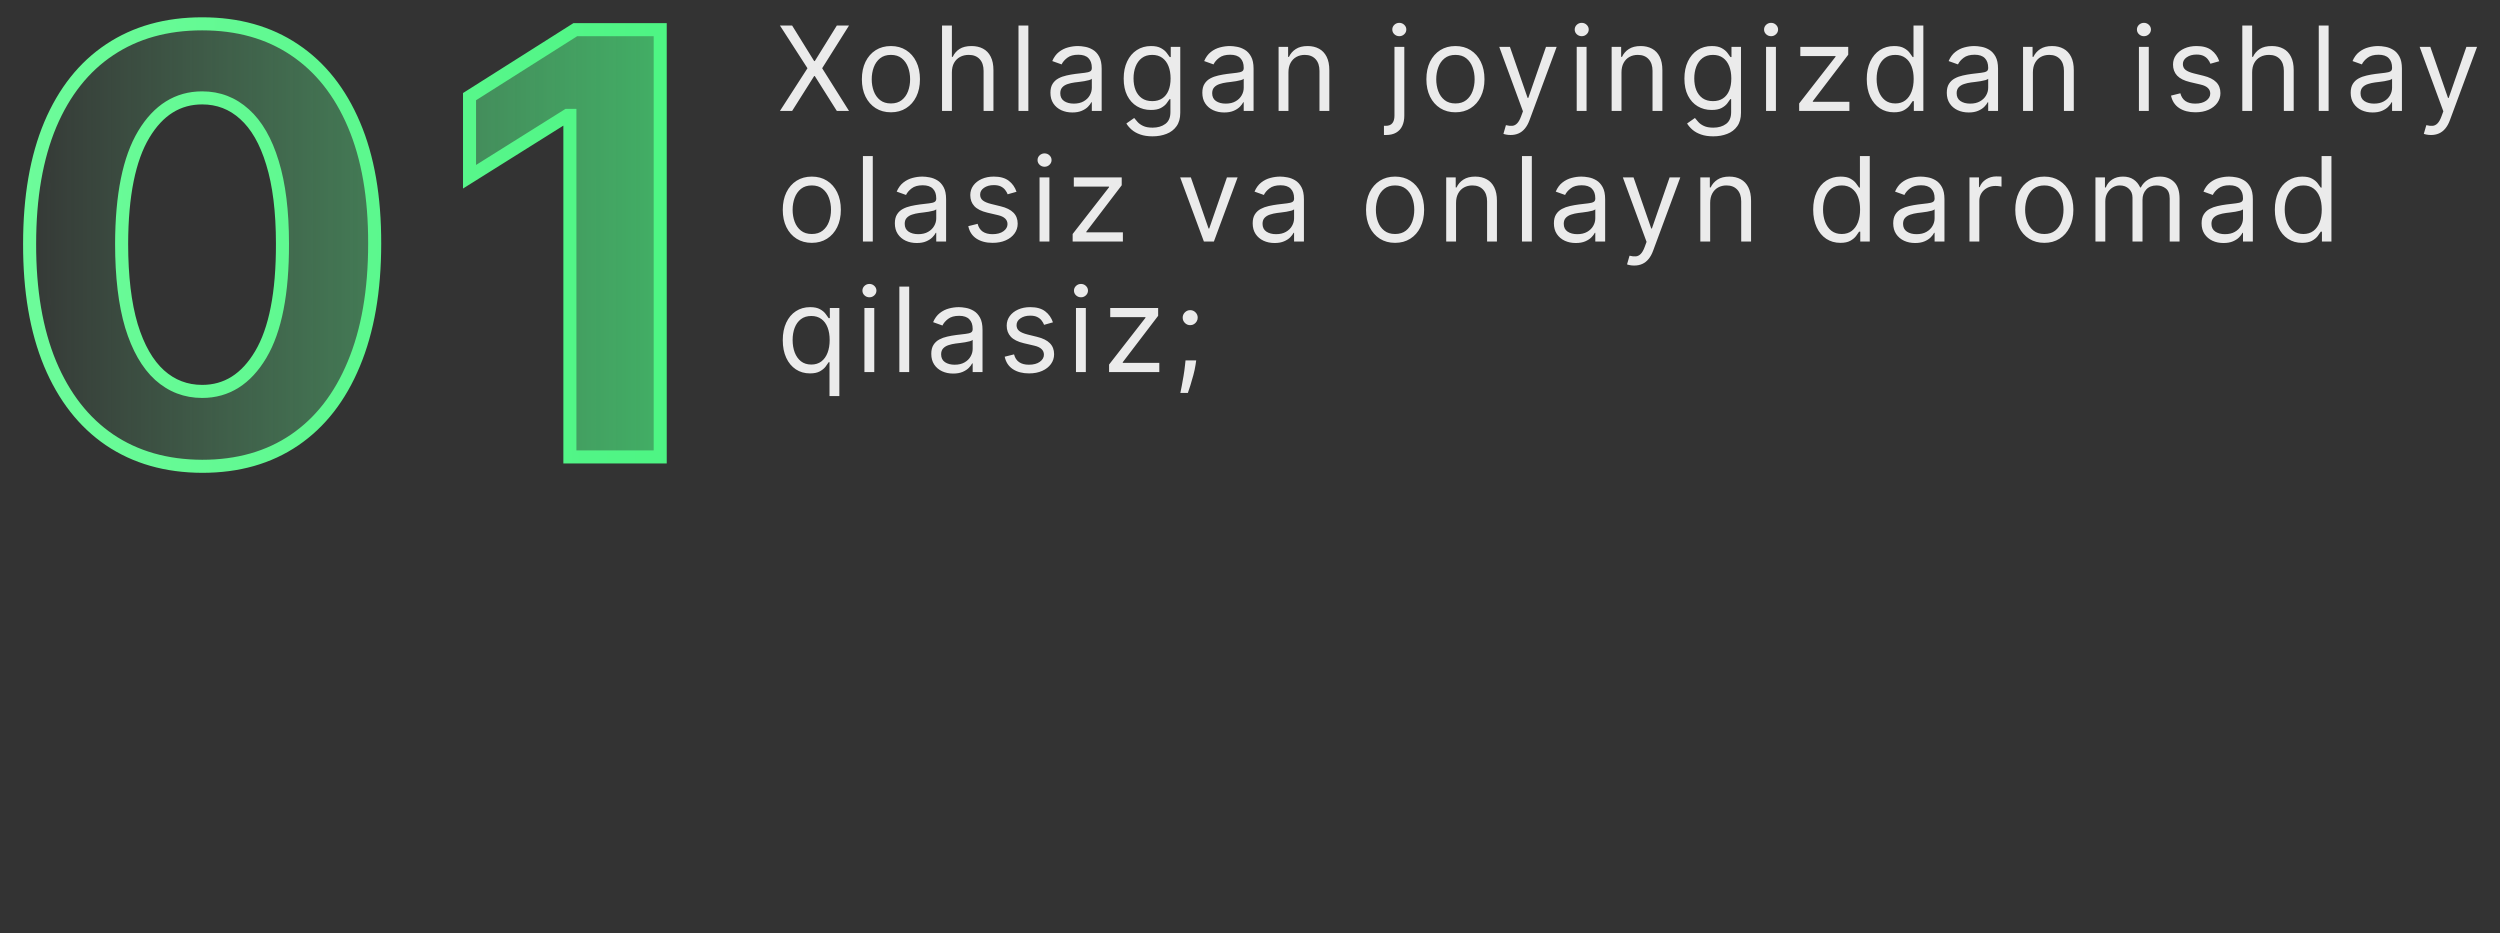 <?xml version="1.0" encoding="UTF-8"?> <svg xmlns="http://www.w3.org/2000/svg" width="383" height="143" viewBox="0 0 383 143" fill="none"><rect x="0" y="0" width="383" height="143" fill="#333333" stroke="none"/><mask id="path-1-outside-1_2682_48" maskUnits="userSpaceOnUse" x="3" y="2" width="100" height="71" fill="black"><rect fill="white" x="3" y="2" width="100" height="71"></rect><path d="M30.97 71.438C25.472 71.417 20.742 70.064 16.779 67.379C12.837 64.695 9.801 60.806 7.67 55.714C5.561 50.621 4.517 44.496 4.538 37.337C4.538 30.199 5.593 24.116 7.702 19.087C9.833 14.059 12.869 10.234 16.811 7.614C20.774 4.972 25.494 3.651 30.97 3.651C36.445 3.651 41.154 4.972 45.096 7.614C49.059 10.256 52.106 14.091 54.236 19.119C56.367 24.126 57.422 30.199 57.401 37.337C57.401 44.517 56.335 50.653 54.205 55.746C52.095 60.838 49.07 64.727 45.128 67.411C41.186 70.096 36.467 71.438 30.97 71.438ZM30.97 59.965C34.719 59.965 37.713 58.079 39.95 54.307C42.188 50.536 43.295 44.879 43.274 37.337C43.274 32.372 42.763 28.239 41.74 24.936C40.739 21.634 39.311 19.151 37.457 17.489C35.625 15.827 33.462 14.996 30.97 14.996C27.241 14.996 24.258 16.861 22.021 20.59C19.783 24.318 18.654 29.901 18.633 37.337C18.633 42.365 19.134 46.562 20.135 49.929C21.158 53.274 22.596 55.788 24.45 57.472C26.303 59.133 28.477 59.965 30.97 59.965ZM101.145 4.545V70H87.306V17.681H86.923L71.933 27.077V14.805L88.137 4.545H101.145Z"></path></mask><path d="M30.97 71.438C25.472 71.417 20.742 70.064 16.779 67.379C12.837 64.695 9.801 60.806 7.67 55.714C5.561 50.621 4.517 44.496 4.538 37.337C4.538 30.199 5.593 24.116 7.702 19.087C9.833 14.059 12.869 10.234 16.811 7.614C20.774 4.972 25.494 3.651 30.97 3.651C36.445 3.651 41.154 4.972 45.096 7.614C49.059 10.256 52.106 14.091 54.236 19.119C56.367 24.126 57.422 30.199 57.401 37.337C57.401 44.517 56.335 50.653 54.205 55.746C52.095 60.838 49.07 64.727 45.128 67.411C41.186 70.096 36.467 71.438 30.97 71.438ZM30.97 59.965C34.719 59.965 37.713 58.079 39.95 54.307C42.188 50.536 43.295 44.879 43.274 37.337C43.274 32.372 42.763 28.239 41.74 24.936C40.739 21.634 39.311 19.151 37.457 17.489C35.625 15.827 33.462 14.996 30.97 14.996C27.241 14.996 24.258 16.861 22.021 20.59C19.783 24.318 18.654 29.901 18.633 37.337C18.633 42.365 19.134 46.562 20.135 49.929C21.158 53.274 22.596 55.788 24.45 57.472C26.303 59.133 28.477 59.965 30.97 59.965ZM101.145 4.545V70H87.306V17.681H86.923L71.933 27.077V14.805L88.137 4.545H101.145Z" fill="url(#paint0_linear_2682_48)"></path><path d="M30.97 71.438L30.966 72.438H30.97V71.438ZM16.779 67.379L16.216 68.206L16.218 68.207L16.779 67.379ZM7.67 55.714L6.747 56.096L6.748 56.1L7.67 55.714ZM4.538 37.337L5.538 37.34V37.337H4.538ZM7.702 19.087L6.782 18.697L6.78 18.701L7.702 19.087ZM16.811 7.614L17.365 8.446L17.366 8.446L16.811 7.614ZM45.096 7.614L44.539 8.444L44.541 8.446L45.096 7.614ZM54.236 19.119L53.316 19.509L53.316 19.511L54.236 19.119ZM57.401 37.337L56.401 37.334V37.337H57.401ZM54.205 55.746L53.282 55.36L53.281 55.363L54.205 55.746ZM45.128 67.411L45.691 68.238L45.691 68.238L45.128 67.411ZM39.95 54.307L40.81 54.818L40.81 54.818L39.95 54.307ZM43.274 37.337L42.274 37.337L42.274 37.34L43.274 37.337ZM41.74 24.936L40.783 25.226L40.785 25.232L41.74 24.936ZM37.457 17.489L36.786 18.23L36.79 18.234L37.457 17.489ZM22.021 20.59L21.163 20.075L21.163 20.075L22.021 20.59ZM18.633 37.337L17.633 37.334V37.337H18.633ZM20.135 49.929L19.176 50.214L19.179 50.221L20.135 49.929ZM24.45 57.472L23.777 58.212L23.782 58.216L24.45 57.472ZM30.973 70.438C25.645 70.418 21.115 69.109 17.34 66.551L16.218 68.207C20.369 71.019 25.3 72.416 30.966 72.438L30.973 70.438ZM17.342 66.553C13.584 63.993 10.661 60.27 8.593 55.328L6.748 56.1C8.941 61.342 12.091 65.396 16.216 68.206L17.342 66.553ZM8.594 55.331C6.548 50.392 5.517 44.404 5.538 37.34L3.538 37.334C3.517 44.587 4.574 50.851 6.747 56.096L8.594 55.331ZM5.538 37.337C5.538 30.293 6.58 24.349 8.625 19.474L6.78 18.701C4.606 23.883 3.538 30.105 3.538 37.337H5.538ZM8.623 19.477C10.69 14.601 13.61 10.943 17.365 8.446L16.257 6.781C12.129 9.526 8.977 13.517 6.782 18.697L8.623 19.477ZM17.366 8.446C21.141 5.929 25.661 4.651 30.97 4.651V2.651C25.327 2.651 20.407 4.014 16.256 6.782L17.366 8.446ZM30.97 4.651C36.278 4.651 40.786 5.929 44.539 8.444L45.653 6.783C41.522 4.014 36.612 2.651 30.97 2.651V4.651ZM44.541 8.446C48.319 10.964 51.25 14.634 53.316 19.509L55.157 18.729C52.962 13.548 49.799 9.547 45.651 6.782L44.541 8.446ZM53.316 19.511C55.38 24.361 56.422 30.291 56.401 37.334L58.401 37.34C58.422 30.107 57.354 23.892 55.157 18.728L53.316 19.511ZM56.401 37.337C56.401 44.422 55.349 50.42 53.282 55.36L55.127 56.132C57.322 50.886 58.401 44.612 58.401 37.337H56.401ZM53.281 55.363C51.234 60.304 48.322 64.026 44.565 66.585L45.691 68.238C49.817 65.427 52.956 61.372 55.128 56.128L53.281 55.363ZM44.565 66.585C40.813 69.14 36.297 70.438 30.97 70.438V72.438C36.636 72.438 41.559 71.052 45.691 68.238L44.565 66.585ZM30.97 60.965C35.138 60.965 38.429 58.832 40.81 54.818L39.09 53.797C36.997 57.326 34.301 58.965 30.97 58.965V60.965ZM40.81 54.818C43.184 50.816 44.296 44.943 44.274 37.334L42.274 37.34C42.295 44.816 41.191 50.256 39.09 53.797L40.81 54.818ZM44.274 37.337C44.274 32.312 43.758 28.07 42.695 24.64L40.785 25.232C41.768 28.407 42.274 32.433 42.274 37.337H44.274ZM42.697 24.646C41.662 21.233 40.158 18.567 38.125 16.745L36.79 18.234C38.465 19.735 39.815 22.034 40.783 25.226L42.697 24.646ZM38.129 16.749C36.111 14.918 33.709 13.996 30.97 13.996V15.996C33.216 15.996 35.139 16.736 36.786 18.23L38.129 16.749ZM30.97 13.996C26.826 13.996 23.546 16.104 21.163 20.075L22.878 21.104C24.97 17.617 27.656 15.996 30.97 15.996V13.996ZM21.163 20.075C18.789 24.032 17.654 29.83 17.633 37.334L19.633 37.34C19.654 29.971 20.778 24.604 22.878 21.104L21.163 20.075ZM17.633 37.337C17.633 42.424 18.139 46.725 19.177 50.214L21.093 49.644C20.129 46.4 19.633 42.306 19.633 37.337H17.633ZM19.179 50.221C20.234 53.673 21.748 56.369 23.777 58.212L25.122 56.731C23.444 55.208 22.081 52.875 21.091 49.637L19.179 50.221ZM23.782 58.216C25.819 60.043 28.23 60.965 30.97 60.965V58.965C28.723 58.965 26.787 58.224 25.117 56.727L23.782 58.216ZM101.145 4.545H102.145V3.545H101.145V4.545ZM101.145 70V71H102.145V70H101.145ZM87.306 70H86.306V71H87.306V70ZM87.306 17.681H88.306V16.681H87.306V17.681ZM86.923 17.681V16.681H86.635L86.391 16.834L86.923 17.681ZM71.933 27.077H70.933V28.884L72.464 27.925L71.933 27.077ZM71.933 14.805L71.398 13.96L70.933 14.254V14.805H71.933ZM88.137 4.545V3.545H87.847L87.602 3.701L88.137 4.545ZM100.145 4.545V70H102.145V4.545H100.145ZM101.145 69H87.306V71H101.145V69ZM88.306 70V17.681H86.306V70H88.306ZM87.306 16.681H86.923V18.681H87.306V16.681ZM86.391 16.834L71.402 26.23L72.464 27.925L87.454 18.528L86.391 16.834ZM72.933 27.077V14.805H70.933V27.077H72.933ZM72.468 15.65L88.672 5.39L87.602 3.701L71.398 13.96L72.468 15.65ZM88.137 5.545H101.145V3.545H88.137V5.545Z" fill="url(#paint1_linear_2682_48)" mask="url(#path-1-outside-1_2682_48)"></path><path d="M121.352 3.909L124.727 9.355H124.83L128.205 3.909H130.071L125.955 10.454L130.071 17H128.205L124.83 11.656H124.727L121.352 17H119.486L123.705 10.454L119.486 3.909H121.352ZM136.488 17.204C135.602 17.204 134.824 16.994 134.155 16.572C133.491 16.15 132.971 15.56 132.596 14.801C132.225 14.043 132.04 13.156 132.04 12.142C132.04 11.119 132.225 10.227 132.596 9.464C132.971 8.701 133.491 8.109 134.155 7.687C134.824 7.265 135.602 7.054 136.488 7.054C137.375 7.054 138.15 7.265 138.815 7.687C139.484 8.109 140.004 8.701 140.375 9.464C140.75 10.227 140.937 11.119 140.937 12.142C140.937 13.156 140.75 14.043 140.375 14.801C140.004 15.56 139.484 16.15 138.815 16.572C138.15 16.994 137.375 17.204 136.488 17.204ZM136.488 15.849C137.162 15.849 137.716 15.677 138.15 15.332C138.585 14.986 138.907 14.533 139.116 13.97C139.324 13.408 139.429 12.798 139.429 12.142C139.429 11.486 139.324 10.874 139.116 10.307C138.907 9.741 138.585 9.283 138.15 8.933C137.716 8.584 137.162 8.409 136.488 8.409C135.815 8.409 135.261 8.584 134.826 8.933C134.392 9.283 134.07 9.741 133.861 10.307C133.652 10.874 133.548 11.486 133.548 12.142C133.548 12.798 133.652 13.408 133.861 13.97C134.07 14.533 134.392 14.986 134.826 15.332C135.261 15.677 135.815 15.849 136.488 15.849ZM145.829 11.094V17H144.32V3.909H145.829V8.716H145.956C146.186 8.209 146.532 7.806 146.992 7.508C147.456 7.205 148.074 7.054 148.846 7.054C149.515 7.054 150.101 7.188 150.603 7.457C151.106 7.721 151.496 8.128 151.773 8.678C152.054 9.223 152.195 9.918 152.195 10.761V17H150.686V10.864C150.686 10.084 150.484 9.481 150.079 9.055C149.679 8.624 149.123 8.409 148.411 8.409C147.917 8.409 147.473 8.513 147.081 8.722C146.694 8.931 146.387 9.236 146.161 9.636C145.939 10.037 145.829 10.523 145.829 11.094ZM157.543 3.909V17H156.035V3.909H157.543ZM164.275 17.23C163.653 17.23 163.089 17.113 162.582 16.879C162.074 16.64 161.672 16.297 161.373 15.849C161.075 15.398 160.926 14.852 160.926 14.213C160.926 13.651 161.037 13.195 161.258 12.845C161.48 12.492 161.776 12.214 162.147 12.014C162.518 11.814 162.927 11.665 163.374 11.567C163.826 11.464 164.28 11.383 164.736 11.324C165.332 11.247 165.816 11.19 166.187 11.151C166.562 11.109 166.834 11.038 167.005 10.94C167.18 10.842 167.267 10.672 167.267 10.429V10.378C167.267 9.747 167.094 9.257 166.749 8.908C166.408 8.558 165.89 8.384 165.196 8.384C164.476 8.384 163.911 8.541 163.502 8.857C163.093 9.172 162.805 9.509 162.639 9.866L161.207 9.355C161.463 8.759 161.804 8.294 162.23 7.962C162.66 7.625 163.129 7.391 163.636 7.259C164.148 7.122 164.65 7.054 165.145 7.054C165.46 7.054 165.822 7.092 166.231 7.169C166.645 7.241 167.043 7.393 167.427 7.623C167.814 7.853 168.136 8.2 168.392 8.665C168.648 9.129 168.775 9.751 168.775 10.531V17H167.267V15.671H167.19C167.088 15.883 166.917 16.111 166.679 16.354C166.44 16.597 166.123 16.804 165.726 16.974C165.33 17.145 164.846 17.23 164.275 17.23ZM164.506 15.875C165.102 15.875 165.605 15.758 166.014 15.523C166.427 15.289 166.739 14.986 166.947 14.616C167.16 14.245 167.267 13.855 167.267 13.446V12.065C167.203 12.142 167.062 12.212 166.845 12.276C166.632 12.336 166.385 12.389 166.104 12.436C165.827 12.479 165.556 12.517 165.292 12.551C165.032 12.581 164.821 12.607 164.659 12.628C164.267 12.679 163.9 12.762 163.56 12.877C163.223 12.988 162.95 13.156 162.741 13.382C162.537 13.604 162.435 13.906 162.435 14.29C162.435 14.814 162.628 15.21 163.016 15.479C163.408 15.743 163.905 15.875 164.506 15.875ZM176.572 20.886C175.843 20.886 175.217 20.793 174.693 20.605C174.168 20.422 173.732 20.179 173.382 19.876C173.037 19.578 172.762 19.259 172.558 18.918L173.759 18.074C173.896 18.253 174.068 18.457 174.277 18.688C174.486 18.922 174.771 19.124 175.134 19.295C175.5 19.47 175.98 19.557 176.572 19.557C177.364 19.557 178.019 19.365 178.534 18.982C179.05 18.598 179.308 17.997 179.308 17.179V15.185H179.18C179.069 15.364 178.911 15.585 178.707 15.849C178.507 16.109 178.217 16.342 177.838 16.546C177.463 16.746 176.955 16.847 176.316 16.847C175.524 16.847 174.812 16.659 174.181 16.284C173.555 15.909 173.058 15.364 172.692 14.648C172.33 13.932 172.149 13.062 172.149 12.04C172.149 11.034 172.325 10.158 172.679 9.413C173.033 8.663 173.525 8.083 174.156 7.674C174.786 7.261 175.515 7.054 176.342 7.054C176.981 7.054 177.488 7.161 177.863 7.374C178.242 7.582 178.532 7.821 178.732 8.089C178.937 8.354 179.095 8.571 179.205 8.741H179.359V7.182H180.816V17.281C180.816 18.125 180.624 18.811 180.241 19.34C179.862 19.872 179.35 20.262 178.707 20.509C178.068 20.761 177.356 20.886 176.572 20.886ZM176.521 15.492C177.126 15.492 177.637 15.353 178.055 15.076C178.472 14.799 178.79 14.401 179.007 13.881C179.225 13.361 179.333 12.739 179.333 12.014C179.333 11.307 179.227 10.682 179.014 10.141C178.801 9.6 178.485 9.176 178.068 8.869C177.65 8.562 177.134 8.409 176.521 8.409C175.882 8.409 175.349 8.571 174.923 8.895C174.501 9.219 174.183 9.653 173.97 10.199C173.762 10.744 173.657 11.349 173.657 12.014C173.657 12.696 173.764 13.299 173.977 13.823C174.194 14.343 174.514 14.752 174.936 15.05C175.362 15.345 175.89 15.492 176.521 15.492ZM187.547 17.23C186.925 17.23 186.36 17.113 185.853 16.879C185.346 16.64 184.943 16.297 184.645 15.849C184.346 15.398 184.197 14.852 184.197 14.213C184.197 13.651 184.308 13.195 184.53 12.845C184.751 12.492 185.047 12.214 185.418 12.014C185.789 11.814 186.198 11.665 186.645 11.567C187.097 11.464 187.551 11.383 188.007 11.324C188.604 11.247 189.087 11.19 189.458 11.151C189.833 11.109 190.106 11.038 190.276 10.94C190.451 10.842 190.538 10.672 190.538 10.429V10.378C190.538 9.747 190.366 9.257 190.02 8.908C189.68 8.558 189.162 8.384 188.467 8.384C187.747 8.384 187.182 8.541 186.773 8.857C186.364 9.172 186.077 9.509 185.91 9.866L184.479 9.355C184.734 8.759 185.075 8.294 185.501 7.962C185.932 7.625 186.4 7.391 186.908 7.259C187.419 7.122 187.922 7.054 188.416 7.054C188.731 7.054 189.094 7.092 189.503 7.169C189.916 7.241 190.315 7.393 190.698 7.623C191.086 7.853 191.408 8.2 191.663 8.665C191.919 9.129 192.047 9.751 192.047 10.531V17H190.538V15.671H190.462C190.359 15.883 190.189 16.111 189.95 16.354C189.712 16.597 189.394 16.804 188.998 16.974C188.601 17.145 188.118 17.23 187.547 17.23ZM187.777 15.875C188.373 15.875 188.876 15.758 189.285 15.523C189.699 15.289 190.01 14.986 190.219 14.616C190.432 14.245 190.538 13.855 190.538 13.446V12.065C190.474 12.142 190.334 12.212 190.116 12.276C189.903 12.336 189.656 12.389 189.375 12.436C189.098 12.479 188.827 12.517 188.563 12.551C188.303 12.581 188.092 12.607 187.93 12.628C187.538 12.679 187.172 12.762 186.831 12.877C186.494 12.988 186.221 13.156 186.013 13.382C185.808 13.604 185.706 13.906 185.706 14.29C185.706 14.814 185.9 15.21 186.288 15.479C186.68 15.743 187.176 15.875 187.777 15.875ZM197.389 11.094V17H195.88V7.182H197.338V8.716H197.465C197.695 8.217 198.045 7.817 198.514 7.514C198.982 7.207 199.588 7.054 200.329 7.054C200.994 7.054 201.575 7.19 202.074 7.463C202.573 7.732 202.96 8.141 203.237 8.69C203.514 9.236 203.653 9.926 203.653 10.761V17H202.144V10.864C202.144 10.092 201.944 9.491 201.543 9.061C201.143 8.626 200.593 8.409 199.894 8.409C199.413 8.409 198.982 8.513 198.603 8.722C198.228 8.931 197.932 9.236 197.715 9.636C197.497 10.037 197.389 10.523 197.389 11.094ZM213.632 7.182H215.14V17.716C215.14 18.321 215.036 18.845 214.827 19.288C214.623 19.732 214.312 20.075 213.894 20.317C213.481 20.56 212.959 20.682 212.328 20.682C212.277 20.682 212.226 20.682 212.175 20.682C212.123 20.682 212.072 20.682 212.021 20.682V19.276C212.072 19.276 212.119 19.276 212.162 19.276C212.204 19.276 212.251 19.276 212.302 19.276C212.763 19.276 213.099 19.139 213.312 18.866C213.525 18.598 213.632 18.215 213.632 17.716V7.182ZM214.373 5.545C214.079 5.545 213.826 5.445 213.613 5.245C213.404 5.045 213.3 4.804 213.3 4.523C213.3 4.241 213.404 4.001 213.613 3.8C213.826 3.6 214.079 3.5 214.373 3.5C214.667 3.5 214.919 3.6 215.128 3.8C215.341 4.001 215.447 4.241 215.447 4.523C215.447 4.804 215.341 5.045 215.128 5.245C214.919 5.445 214.667 5.545 214.373 5.545ZM222.972 17.204C222.086 17.204 221.308 16.994 220.639 16.572C219.974 16.15 219.454 15.56 219.079 14.801C218.709 14.043 218.523 13.156 218.523 12.142C218.523 11.119 218.709 10.227 219.079 9.464C219.454 8.701 219.974 8.109 220.639 7.687C221.308 7.265 222.086 7.054 222.972 7.054C223.858 7.054 224.634 7.265 225.299 7.687C225.968 8.109 226.488 8.701 226.858 9.464C227.233 10.227 227.421 11.119 227.421 12.142C227.421 13.156 227.233 14.043 226.858 14.801C226.488 15.56 225.968 16.15 225.299 16.572C224.634 16.994 223.858 17.204 222.972 17.204ZM222.972 15.849C223.645 15.849 224.199 15.677 224.634 15.332C225.069 14.986 225.39 14.533 225.599 13.97C225.808 13.408 225.912 12.798 225.912 12.142C225.912 11.486 225.808 10.874 225.599 10.307C225.39 9.741 225.069 9.283 224.634 8.933C224.199 8.584 223.645 8.409 222.972 8.409C222.299 8.409 221.745 8.584 221.31 8.933C220.875 9.283 220.554 9.741 220.345 10.307C220.136 10.874 220.032 11.486 220.032 12.142C220.032 12.798 220.136 13.408 220.345 13.97C220.554 14.533 220.875 14.986 221.31 15.332C221.745 15.677 222.299 15.849 222.972 15.849ZM231.424 20.682C231.168 20.682 230.94 20.66 230.74 20.618C230.539 20.579 230.401 20.541 230.324 20.503L230.708 19.173C231.074 19.267 231.398 19.301 231.679 19.276C231.961 19.25 232.21 19.124 232.427 18.898C232.649 18.677 232.851 18.317 233.034 17.818L233.316 17.051L229.685 7.182H231.321L234.032 15.006H234.134L236.844 7.182H238.48L234.313 18.432C234.125 18.939 233.893 19.359 233.616 19.691C233.339 20.028 233.017 20.277 232.651 20.439C232.289 20.601 231.88 20.682 231.424 20.682ZM241.552 17V7.182H243.06V17H241.552ZM242.319 5.545C242.025 5.545 241.771 5.445 241.558 5.245C241.349 5.045 241.245 4.804 241.245 4.523C241.245 4.241 241.349 4.001 241.558 3.8C241.771 3.6 242.025 3.5 242.319 3.5C242.613 3.5 242.864 3.6 243.073 3.8C243.286 4.001 243.393 4.241 243.393 4.523C243.393 4.804 243.286 5.045 243.073 5.245C242.864 5.445 242.613 5.545 242.319 5.545ZM248.412 11.094V17H246.903V7.182H248.36V8.716H248.488C248.718 8.217 249.068 7.817 249.537 7.514C250.005 7.207 250.61 7.054 251.352 7.054C252.017 7.054 252.598 7.19 253.097 7.463C253.596 7.732 253.983 8.141 254.26 8.69C254.537 9.236 254.676 9.926 254.676 10.761V17H253.167V10.864C253.167 10.092 252.967 9.491 252.566 9.061C252.166 8.626 251.616 8.409 250.917 8.409C250.436 8.409 250.005 8.513 249.626 8.722C249.251 8.931 248.955 9.236 248.738 9.636C248.52 10.037 248.412 10.523 248.412 11.094ZM262.475 20.886C261.747 20.886 261.12 20.793 260.596 20.605C260.072 20.422 259.635 20.179 259.286 19.876C258.941 19.578 258.666 19.259 258.461 18.918L259.663 18.074C259.799 18.253 259.972 18.457 260.181 18.688C260.39 18.922 260.675 19.124 261.037 19.295C261.404 19.47 261.883 19.557 262.475 19.557C263.268 19.557 263.922 19.365 264.438 18.982C264.953 18.598 265.211 17.997 265.211 17.179V15.185H265.083C264.973 15.364 264.815 15.585 264.61 15.849C264.41 16.109 264.12 16.342 263.741 16.546C263.366 16.746 262.859 16.847 262.22 16.847C261.427 16.847 260.716 16.659 260.085 16.284C259.458 15.909 258.962 15.364 258.595 14.648C258.233 13.932 258.052 13.062 258.052 12.04C258.052 11.034 258.229 10.158 258.583 9.413C258.936 8.663 259.429 8.083 260.059 7.674C260.69 7.261 261.419 7.054 262.245 7.054C262.885 7.054 263.392 7.161 263.767 7.374C264.146 7.582 264.436 7.821 264.636 8.089C264.841 8.354 264.998 8.571 265.109 8.741H265.262V7.182H266.72V17.281C266.72 18.125 266.528 18.811 266.144 19.34C265.765 19.872 265.254 20.262 264.61 20.509C263.971 20.761 263.26 20.886 262.475 20.886ZM262.424 15.492C263.029 15.492 263.541 15.353 263.958 15.076C264.376 14.799 264.694 14.401 264.911 13.881C265.128 13.361 265.237 12.739 265.237 12.014C265.237 11.307 265.13 10.682 264.917 10.141C264.704 9.6 264.389 9.176 263.971 8.869C263.554 8.562 263.038 8.409 262.424 8.409C261.785 8.409 261.252 8.571 260.826 8.895C260.404 9.219 260.087 9.653 259.874 10.199C259.665 10.744 259.561 11.349 259.561 12.014C259.561 12.696 259.667 13.299 259.88 13.823C260.098 14.343 260.417 14.752 260.839 15.05C261.265 15.345 261.794 15.492 262.424 15.492ZM270.561 17V7.182H272.07V17H270.561ZM271.328 5.545C271.034 5.545 270.781 5.445 270.568 5.245C270.359 5.045 270.254 4.804 270.254 4.523C270.254 4.241 270.359 4.001 270.568 3.8C270.781 3.6 271.034 3.5 271.328 3.5C271.622 3.5 271.874 3.6 272.082 3.8C272.296 4.001 272.402 4.241 272.402 4.523C272.402 4.804 272.296 5.045 272.082 5.245C271.874 5.445 271.622 5.545 271.328 5.545ZM275.631 17V15.849L281.205 8.69V8.588H275.81V7.182H283.148V8.384L277.728 15.492V15.594H283.327V17H275.631ZM290.157 17.204C289.339 17.204 288.617 16.998 287.99 16.584C287.364 16.167 286.874 15.579 286.52 14.82C286.166 14.057 285.989 13.156 285.989 12.117C285.989 11.085 286.166 10.19 286.52 9.432C286.874 8.673 287.366 8.087 287.997 7.674C288.627 7.261 289.356 7.054 290.183 7.054C290.822 7.054 291.327 7.161 291.698 7.374C292.073 7.582 292.358 7.821 292.554 8.089C292.754 8.354 292.91 8.571 293.021 8.741H293.149V3.909H294.657V17H293.2V15.492H293.021C292.91 15.671 292.752 15.896 292.548 16.169C292.343 16.438 292.051 16.678 291.672 16.891C291.293 17.1 290.788 17.204 290.157 17.204ZM290.362 15.849C290.967 15.849 291.478 15.692 291.896 15.376C292.313 15.057 292.631 14.616 292.848 14.053C293.065 13.486 293.174 12.832 293.174 12.091C293.174 11.358 293.068 10.717 292.854 10.167C292.641 9.613 292.326 9.183 291.908 8.876C291.491 8.565 290.975 8.409 290.362 8.409C289.722 8.409 289.19 8.573 288.764 8.901C288.342 9.225 288.024 9.666 287.811 10.224C287.602 10.778 287.498 11.401 287.498 12.091C287.498 12.79 287.604 13.425 287.818 13.996C288.035 14.562 288.354 15.014 288.776 15.351C289.203 15.683 289.731 15.849 290.362 15.849ZM301.599 17.23C300.976 17.23 300.412 17.113 299.905 16.879C299.398 16.64 298.995 16.297 298.697 15.849C298.398 15.398 298.249 14.852 298.249 14.213C298.249 13.651 298.36 13.195 298.582 12.845C298.803 12.492 299.099 12.214 299.47 12.014C299.841 11.814 300.25 11.665 300.697 11.567C301.149 11.464 301.603 11.383 302.059 11.324C302.655 11.247 303.139 11.19 303.51 11.151C303.885 11.109 304.158 11.038 304.328 10.94C304.503 10.842 304.59 10.672 304.59 10.429V10.378C304.59 9.747 304.417 9.257 304.072 8.908C303.731 8.558 303.214 8.384 302.519 8.384C301.799 8.384 301.234 8.541 300.825 8.857C300.416 9.172 300.128 9.509 299.962 9.866L298.53 9.355C298.786 8.759 299.127 8.294 299.553 7.962C299.984 7.625 300.452 7.391 300.959 7.259C301.471 7.122 301.974 7.054 302.468 7.054C302.783 7.054 303.145 7.092 303.555 7.169C303.968 7.241 304.366 7.393 304.75 7.623C305.138 7.853 305.459 8.2 305.715 8.665C305.971 9.129 306.099 9.751 306.099 10.531V17H304.59V15.671H304.513C304.411 15.883 304.241 16.111 304.002 16.354C303.763 16.597 303.446 16.804 303.05 16.974C302.653 17.145 302.17 17.23 301.599 17.23ZM301.829 15.875C302.425 15.875 302.928 15.758 303.337 15.523C303.751 15.289 304.062 14.986 304.27 14.616C304.484 14.245 304.59 13.855 304.59 13.446V12.065C304.526 12.142 304.385 12.212 304.168 12.276C303.955 12.336 303.708 12.389 303.427 12.436C303.15 12.479 302.879 12.517 302.615 12.551C302.355 12.581 302.144 12.607 301.982 12.628C301.59 12.679 301.224 12.762 300.883 12.877C300.546 12.988 300.273 13.156 300.064 13.382C299.86 13.604 299.758 13.906 299.758 14.29C299.758 14.814 299.952 15.21 300.339 15.479C300.731 15.743 301.228 15.875 301.829 15.875ZM311.44 11.094V17H309.932V7.182H311.389V8.716H311.517C311.747 8.217 312.097 7.817 312.565 7.514C313.034 7.207 313.639 7.054 314.381 7.054C315.046 7.054 315.627 7.19 316.126 7.463C316.624 7.732 317.012 8.141 317.289 8.69C317.566 9.236 317.705 9.926 317.705 10.761V17H316.196V10.864C316.196 10.092 315.996 9.491 315.595 9.061C315.195 8.626 314.645 8.409 313.946 8.409C313.465 8.409 313.034 8.513 312.655 8.722C312.28 8.931 311.984 9.236 311.766 9.636C311.549 10.037 311.44 10.523 311.44 11.094ZM327.684 17V7.182H329.192V17H327.684ZM328.451 5.545C328.157 5.545 327.903 5.445 327.69 5.245C327.481 5.045 327.377 4.804 327.377 4.523C327.377 4.241 327.481 4.001 327.69 3.8C327.903 3.6 328.157 3.5 328.451 3.5C328.745 3.5 328.996 3.6 329.205 3.8C329.418 4.001 329.525 4.241 329.525 4.523C329.525 4.804 329.418 5.045 329.205 5.245C328.996 5.445 328.745 5.545 328.451 5.545ZM339.99 9.381L338.635 9.764C338.549 9.538 338.424 9.319 338.258 9.106C338.096 8.888 337.874 8.71 337.593 8.569C337.311 8.428 336.951 8.358 336.512 8.358C335.912 8.358 335.411 8.496 335.01 8.773C334.614 9.046 334.416 9.393 334.416 9.815C334.416 10.19 334.552 10.486 334.825 10.704C335.098 10.921 335.524 11.102 336.103 11.247L337.561 11.605C338.439 11.818 339.093 12.144 339.523 12.583C339.954 13.018 340.169 13.578 340.169 14.264C340.169 14.827 340.007 15.329 339.683 15.773C339.363 16.216 338.916 16.565 338.341 16.821C337.765 17.077 337.096 17.204 336.334 17.204C335.332 17.204 334.503 16.987 333.847 16.553C333.191 16.118 332.775 15.483 332.601 14.648L334.032 14.29C334.169 14.818 334.427 15.214 334.806 15.479C335.189 15.743 335.69 15.875 336.308 15.875C337.011 15.875 337.569 15.726 337.983 15.428C338.4 15.125 338.609 14.763 338.609 14.341C338.609 14 338.49 13.714 338.251 13.484C338.012 13.25 337.646 13.075 337.152 12.96L335.515 12.577C334.616 12.364 333.956 12.033 333.534 11.586C333.116 11.134 332.907 10.57 332.907 9.892C332.907 9.338 333.063 8.848 333.374 8.422C333.689 7.996 334.118 7.661 334.659 7.418C335.204 7.175 335.822 7.054 336.512 7.054C337.484 7.054 338.247 7.267 338.801 7.693C339.359 8.119 339.755 8.682 339.99 9.381ZM345.028 11.094V17H343.52V3.909H345.028V8.716H345.156C345.386 8.209 345.731 7.806 346.191 7.508C346.656 7.205 347.274 7.054 348.045 7.054C348.714 7.054 349.3 7.188 349.803 7.457C350.306 7.721 350.696 8.128 350.973 8.678C351.254 9.223 351.395 9.918 351.395 10.761V17H349.886V10.864C349.886 10.084 349.684 9.481 349.279 9.055C348.878 8.624 348.322 8.409 347.61 8.409C347.116 8.409 346.673 8.513 346.281 8.722C345.893 8.931 345.586 9.236 345.36 9.636C345.139 10.037 345.028 10.523 345.028 11.094ZM356.743 3.909V17H355.234V3.909H356.743ZM363.475 17.23C362.853 17.23 362.288 17.113 361.781 16.879C361.274 16.64 360.871 16.297 360.573 15.849C360.275 15.398 360.126 14.852 360.126 14.213C360.126 13.651 360.236 13.195 360.458 12.845C360.68 12.492 360.976 12.214 361.346 12.014C361.717 11.814 362.126 11.665 362.574 11.567C363.025 11.464 363.479 11.383 363.935 11.324C364.532 11.247 365.015 11.19 365.386 11.151C365.761 11.109 366.034 11.038 366.204 10.94C366.379 10.842 366.466 10.672 366.466 10.429V10.378C366.466 9.747 366.294 9.257 365.949 8.908C365.608 8.558 365.09 8.384 364.395 8.384C363.675 8.384 363.111 8.541 362.702 8.857C362.292 9.172 362.005 9.509 361.839 9.866L360.407 9.355C360.662 8.759 361.003 8.294 361.43 7.962C361.86 7.625 362.329 7.391 362.836 7.259C363.347 7.122 363.85 7.054 364.344 7.054C364.66 7.054 365.022 7.092 365.431 7.169C365.844 7.241 366.243 7.393 366.626 7.623C367.014 7.853 367.336 8.2 367.591 8.665C367.847 9.129 367.975 9.751 367.975 10.531V17H366.466V15.671H366.39C366.287 15.883 366.117 16.111 365.878 16.354C365.64 16.597 365.322 16.804 364.926 16.974C364.53 17.145 364.046 17.23 363.475 17.23ZM363.705 15.875C364.302 15.875 364.805 15.758 365.214 15.523C365.627 15.289 365.938 14.986 366.147 14.616C366.36 14.245 366.466 13.855 366.466 13.446V12.065C366.403 12.142 366.262 12.212 366.045 12.276C365.831 12.336 365.584 12.389 365.303 12.436C365.026 12.479 364.756 12.517 364.491 12.551C364.231 12.581 364.02 12.607 363.858 12.628C363.466 12.679 363.1 12.762 362.759 12.877C362.422 12.988 362.15 13.156 361.941 13.382C361.736 13.604 361.634 13.906 361.634 14.29C361.634 14.814 361.828 15.21 362.216 15.479C362.608 15.743 363.104 15.875 363.705 15.875ZM372.428 20.682C372.173 20.682 371.945 20.66 371.744 20.618C371.544 20.579 371.406 20.541 371.329 20.503L371.712 19.173C372.079 19.267 372.403 19.301 372.684 19.276C372.965 19.25 373.215 19.124 373.432 18.898C373.654 18.677 373.856 18.317 374.039 17.818L374.32 17.051L370.69 7.182H372.326L375.036 15.006H375.139L377.849 7.182H379.485L375.318 18.432C375.13 18.939 374.898 19.359 374.621 19.691C374.344 20.028 374.022 20.277 373.656 20.439C373.293 20.601 372.884 20.682 372.428 20.682ZM124.369 37.205C123.483 37.205 122.705 36.994 122.036 36.572C121.371 36.15 120.852 35.56 120.477 34.801C120.106 34.043 119.92 33.156 119.92 32.142C119.92 31.119 120.106 30.227 120.477 29.464C120.852 28.701 121.371 28.109 122.036 27.687C122.705 27.265 123.483 27.054 124.369 27.054C125.256 27.054 126.031 27.265 126.696 27.687C127.365 28.109 127.885 28.701 128.256 29.464C128.631 30.227 128.818 31.119 128.818 32.142C128.818 33.156 128.631 34.043 128.256 34.801C127.885 35.56 127.365 36.15 126.696 36.572C126.031 36.994 125.256 37.205 124.369 37.205ZM124.369 35.849C125.043 35.849 125.597 35.677 126.031 35.332C126.466 34.986 126.788 34.533 126.996 33.97C127.205 33.408 127.31 32.798 127.31 32.142C127.31 31.486 127.205 30.874 126.996 30.308C126.788 29.741 126.466 29.283 126.031 28.933C125.597 28.584 125.043 28.409 124.369 28.409C123.696 28.409 123.142 28.584 122.707 28.933C122.273 29.283 121.951 29.741 121.742 30.308C121.533 30.874 121.429 31.486 121.429 32.142C121.429 32.798 121.533 33.408 121.742 33.97C121.951 34.533 122.273 34.986 122.707 35.332C123.142 35.677 123.696 35.849 124.369 35.849ZM133.709 23.909V37H132.201V23.909H133.709ZM140.442 37.23C139.819 37.23 139.255 37.113 138.748 36.879C138.241 36.64 137.838 36.297 137.54 35.849C137.241 35.398 137.092 34.852 137.092 34.213C137.092 33.651 137.203 33.195 137.425 32.845C137.646 32.492 137.942 32.215 138.313 32.014C138.684 31.814 139.093 31.665 139.54 31.567C139.992 31.465 140.446 31.384 140.902 31.324C141.498 31.247 141.982 31.19 142.353 31.151C142.728 31.109 143.001 31.038 143.171 30.94C143.346 30.842 143.433 30.672 143.433 30.429V30.378C143.433 29.747 143.26 29.257 142.915 28.908C142.574 28.558 142.057 28.384 141.362 28.384C140.642 28.384 140.077 28.541 139.668 28.857C139.259 29.172 138.971 29.509 138.805 29.866L137.373 29.355C137.629 28.759 137.97 28.294 138.396 27.962C138.827 27.625 139.295 27.391 139.802 27.259C140.314 27.122 140.817 27.054 141.311 27.054C141.626 27.054 141.988 27.092 142.398 27.169C142.811 27.241 143.209 27.393 143.593 27.623C143.981 27.853 144.302 28.2 144.558 28.665C144.814 29.129 144.942 29.751 144.942 30.531V37H143.433V35.67H143.356C143.254 35.883 143.084 36.111 142.845 36.354C142.606 36.597 142.289 36.804 141.893 36.974C141.496 37.145 141.013 37.23 140.442 37.23ZM140.672 35.875C141.268 35.875 141.771 35.758 142.18 35.523C142.594 35.289 142.905 34.986 143.113 34.616C143.327 34.245 143.433 33.855 143.433 33.446V32.065C143.369 32.142 143.229 32.212 143.011 32.276C142.798 32.336 142.551 32.389 142.27 32.436C141.993 32.479 141.722 32.517 141.458 32.551C141.198 32.581 140.987 32.606 140.825 32.628C140.433 32.679 140.067 32.762 139.726 32.877C139.389 32.988 139.116 33.156 138.908 33.382C138.703 33.604 138.601 33.906 138.601 34.29C138.601 34.814 138.795 35.21 139.182 35.479C139.574 35.743 140.071 35.875 140.672 35.875ZM155.73 29.381L154.374 29.764C154.289 29.538 154.163 29.319 153.997 29.106C153.835 28.889 153.614 28.709 153.333 28.569C153.051 28.428 152.691 28.358 152.252 28.358C151.651 28.358 151.151 28.496 150.75 28.773C150.354 29.046 150.156 29.393 150.156 29.815C150.156 30.19 150.292 30.486 150.565 30.704C150.837 30.921 151.264 31.102 151.843 31.247L153.301 31.605C154.178 31.818 154.833 32.144 155.263 32.583C155.693 33.018 155.909 33.578 155.909 34.264C155.909 34.827 155.747 35.33 155.423 35.773C155.103 36.216 154.656 36.565 154.08 36.821C153.505 37.077 152.836 37.205 152.073 37.205C151.072 37.205 150.243 36.987 149.587 36.553C148.931 36.118 148.515 35.483 148.34 34.648L149.772 34.29C149.909 34.818 150.166 35.215 150.546 35.479C150.929 35.743 151.43 35.875 152.048 35.875C152.751 35.875 153.309 35.726 153.722 35.428C154.14 35.125 154.349 34.763 154.349 34.341C154.349 34 154.23 33.715 153.991 33.484C153.752 33.25 153.386 33.075 152.891 32.96L151.255 32.577C150.356 32.364 149.695 32.033 149.274 31.586C148.856 31.134 148.647 30.57 148.647 29.892C148.647 29.338 148.803 28.848 149.114 28.422C149.429 27.996 149.857 27.661 150.399 27.418C150.944 27.175 151.562 27.054 152.252 27.054C153.224 27.054 153.987 27.267 154.541 27.693C155.099 28.119 155.495 28.682 155.73 29.381ZM159.259 37V27.182H160.768V37H159.259ZM160.026 25.546C159.732 25.546 159.479 25.445 159.266 25.245C159.057 25.045 158.952 24.804 158.952 24.523C158.952 24.241 159.057 24.001 159.266 23.8C159.479 23.6 159.732 23.5 160.026 23.5C160.32 23.5 160.572 23.6 160.781 23.8C160.994 24.001 161.1 24.241 161.1 24.523C161.1 24.804 160.994 25.045 160.781 25.245C160.572 25.445 160.32 25.546 160.026 25.546ZM164.33 37V35.849L169.903 28.69V28.588H164.508V27.182H171.847V28.384L166.426 35.492V35.594H172.026V37H164.33ZM189.6 27.182L185.969 37H184.435L180.804 27.182H182.441L185.151 35.006H185.253L187.964 27.182H189.6ZM195.261 37.23C194.639 37.23 194.075 37.113 193.568 36.879C193.06 36.64 192.658 36.297 192.359 35.849C192.061 35.398 191.912 34.852 191.912 34.213C191.912 33.651 192.023 33.195 192.244 32.845C192.466 32.492 192.762 32.215 193.133 32.014C193.504 31.814 193.913 31.665 194.36 31.567C194.812 31.465 195.266 31.384 195.722 31.324C196.318 31.247 196.802 31.19 197.173 31.151C197.548 31.109 197.82 31.038 197.991 30.94C198.166 30.842 198.253 30.672 198.253 30.429V30.378C198.253 29.747 198.08 29.257 197.735 28.908C197.394 28.558 196.877 28.384 196.182 28.384C195.462 28.384 194.897 28.541 194.488 28.857C194.079 29.172 193.791 29.509 193.625 29.866L192.193 29.355C192.449 28.759 192.79 28.294 193.216 27.962C193.646 27.625 194.115 27.391 194.622 27.259C195.134 27.122 195.636 27.054 196.131 27.054C196.446 27.054 196.808 27.092 197.217 27.169C197.631 27.241 198.029 27.393 198.413 27.623C198.801 27.853 199.122 28.2 199.378 28.665C199.634 29.129 199.761 29.751 199.761 30.531V37H198.253V35.67H198.176C198.074 35.883 197.903 36.111 197.665 36.354C197.426 36.597 197.109 36.804 196.712 36.974C196.316 37.145 195.832 37.23 195.261 37.23ZM195.492 35.875C196.088 35.875 196.591 35.758 197 35.523C197.413 35.289 197.725 34.986 197.933 34.616C198.146 34.245 198.253 33.855 198.253 33.446V32.065C198.189 32.142 198.048 32.212 197.831 32.276C197.618 32.336 197.371 32.389 197.09 32.436C196.813 32.479 196.542 32.517 196.278 32.551C196.018 32.581 195.807 32.606 195.645 32.628C195.253 32.679 194.886 32.762 194.546 32.877C194.209 32.988 193.936 33.156 193.727 33.382C193.523 33.604 193.421 33.906 193.421 34.29C193.421 34.814 193.614 35.21 194.002 35.479C194.394 35.743 194.891 35.875 195.492 35.875ZM213.726 37.205C212.84 37.205 212.062 36.994 211.393 36.572C210.728 36.15 210.208 35.56 209.833 34.801C209.462 34.043 209.277 33.156 209.277 32.142C209.277 31.119 209.462 30.227 209.833 29.464C210.208 28.701 210.728 28.109 211.393 27.687C212.062 27.265 212.84 27.054 213.726 27.054C214.612 27.054 215.388 27.265 216.053 27.687C216.722 28.109 217.242 28.701 217.612 29.464C217.987 30.227 218.175 31.119 218.175 32.142C218.175 33.156 217.987 34.043 217.612 34.801C217.242 35.56 216.722 36.15 216.053 36.572C215.388 36.994 214.612 37.205 213.726 37.205ZM213.726 35.849C214.399 35.849 214.953 35.677 215.388 35.332C215.823 34.986 216.144 34.533 216.353 33.97C216.562 33.408 216.666 32.798 216.666 32.142C216.666 31.486 216.562 30.874 216.353 30.308C216.144 29.741 215.823 29.283 215.388 28.933C214.953 28.584 214.399 28.409 213.726 28.409C213.053 28.409 212.499 28.584 212.064 28.933C211.629 29.283 211.308 29.741 211.099 30.308C210.89 30.874 210.786 31.486 210.786 32.142C210.786 32.798 210.89 33.408 211.099 33.97C211.308 34.533 211.629 34.986 212.064 35.332C212.499 35.677 213.053 35.849 213.726 35.849ZM223.066 31.094V37H221.558V27.182H223.015V28.716H223.143C223.373 28.217 223.722 27.817 224.191 27.514C224.66 27.207 225.265 27.054 226.006 27.054C226.671 27.054 227.253 27.19 227.751 27.463C228.25 27.732 228.638 28.141 228.915 28.69C229.192 29.236 229.33 29.926 229.33 30.761V37H227.822V30.864C227.822 30.092 227.621 29.491 227.221 29.061C226.82 28.626 226.271 28.409 225.572 28.409C225.09 28.409 224.66 28.514 224.281 28.722C223.906 28.931 223.609 29.236 223.392 29.636C223.175 30.037 223.066 30.523 223.066 31.094ZM234.675 23.909V37H233.167V23.909H234.675ZM241.408 37.23C240.785 37.23 240.221 37.113 239.714 36.879C239.207 36.64 238.804 36.297 238.506 35.849C238.207 35.398 238.058 34.852 238.058 34.213C238.058 33.651 238.169 33.195 238.39 32.845C238.612 32.492 238.908 32.215 239.279 32.014C239.65 31.814 240.059 31.665 240.506 31.567C240.958 31.465 241.412 31.384 241.868 31.324C242.464 31.247 242.948 31.19 243.319 31.151C243.694 31.109 243.966 31.038 244.137 30.94C244.312 30.842 244.399 30.672 244.399 30.429V30.378C244.399 29.747 244.226 29.257 243.881 28.908C243.54 28.558 243.023 28.384 242.328 28.384C241.608 28.384 241.043 28.541 240.634 28.857C240.225 29.172 239.937 29.509 239.771 29.866L238.339 29.355C238.595 28.759 238.936 28.294 239.362 27.962C239.792 27.625 240.261 27.391 240.768 27.259C241.28 27.122 241.783 27.054 242.277 27.054C242.592 27.054 242.954 27.092 243.364 27.169C243.777 27.241 244.175 27.393 244.559 27.623C244.947 27.853 245.268 28.2 245.524 28.665C245.78 29.129 245.908 29.751 245.908 30.531V37H244.399V35.67H244.322C244.22 35.883 244.05 36.111 243.811 36.354C243.572 36.597 243.255 36.804 242.859 36.974C242.462 37.145 241.979 37.23 241.408 37.23ZM241.638 35.875C242.234 35.875 242.737 35.758 243.146 35.523C243.56 35.289 243.871 34.986 244.079 34.616C244.292 34.245 244.399 33.855 244.399 33.446V32.065C244.335 32.142 244.194 32.212 243.977 32.276C243.764 32.336 243.517 32.389 243.236 32.436C242.959 32.479 242.688 32.517 242.424 32.551C242.164 32.581 241.953 32.606 241.791 32.628C241.399 32.679 241.033 32.762 240.692 32.877C240.355 32.988 240.082 33.156 239.873 33.382C239.669 33.604 239.567 33.906 239.567 34.29C239.567 34.814 239.761 35.21 240.148 35.479C240.54 35.743 241.037 35.875 241.638 35.875ZM250.361 40.682C250.105 40.682 249.877 40.66 249.677 40.618C249.477 40.58 249.338 40.541 249.262 40.503L249.645 39.173C250.012 39.267 250.335 39.301 250.617 39.276C250.898 39.25 251.147 39.124 251.364 38.898C251.586 38.677 251.788 38.317 251.972 37.818L252.253 37.051L248.622 27.182H250.259L252.969 35.006H253.071L255.781 27.182H257.418L253.25 38.432C253.063 38.939 252.83 39.359 252.553 39.691C252.276 40.028 251.955 40.277 251.588 40.439C251.226 40.601 250.817 40.682 250.361 40.682ZM261.997 31.094V37H260.489V27.182H261.946V28.716H262.074C262.304 28.217 262.654 27.817 263.122 27.514C263.591 27.207 264.196 27.054 264.938 27.054C265.603 27.054 266.184 27.19 266.683 27.463C267.181 27.732 267.569 28.141 267.846 28.69C268.123 29.236 268.262 29.926 268.262 30.761V37H266.753V30.864C266.753 30.092 266.553 29.491 266.152 29.061C265.752 28.626 265.202 28.409 264.503 28.409C264.022 28.409 263.591 28.514 263.212 28.722C262.837 28.931 262.541 29.236 262.323 29.636C262.106 30.037 261.997 30.523 261.997 31.094ZM281.948 37.205C281.13 37.205 280.408 36.998 279.781 36.584C279.155 36.167 278.665 35.579 278.311 34.82C277.957 34.057 277.78 33.156 277.78 32.117C277.78 31.085 277.957 30.19 278.311 29.432C278.665 28.673 279.157 28.087 279.788 27.674C280.418 27.261 281.147 27.054 281.974 27.054C282.613 27.054 283.118 27.16 283.489 27.374C283.864 27.582 284.149 27.821 284.345 28.09C284.545 28.354 284.701 28.571 284.812 28.741H284.94V23.909H286.448V37H284.991V35.492H284.812C284.701 35.67 284.543 35.896 284.339 36.169C284.134 36.438 283.842 36.678 283.463 36.891C283.084 37.1 282.579 37.205 281.948 37.205ZM282.153 35.849C282.758 35.849 283.269 35.692 283.687 35.376C284.104 35.057 284.422 34.616 284.639 34.053C284.856 33.486 284.965 32.832 284.965 32.091C284.965 31.358 284.859 30.717 284.646 30.167C284.432 29.613 284.117 29.183 283.699 28.876C283.282 28.565 282.766 28.409 282.153 28.409C281.513 28.409 280.981 28.573 280.555 28.901C280.133 29.225 279.815 29.666 279.602 30.224C279.393 30.778 279.289 31.401 279.289 32.091C279.289 32.79 279.396 33.425 279.609 33.996C279.826 34.562 280.146 35.014 280.567 35.351C280.994 35.683 281.522 35.849 282.153 35.849ZM293.39 37.23C292.767 37.23 292.203 37.113 291.696 36.879C291.189 36.64 290.786 36.297 290.488 35.849C290.189 35.398 290.04 34.852 290.04 34.213C290.04 33.651 290.151 33.195 290.373 32.845C290.594 32.492 290.89 32.215 291.261 32.014C291.632 31.814 292.041 31.665 292.488 31.567C292.94 31.465 293.394 31.384 293.85 31.324C294.446 31.247 294.93 31.19 295.301 31.151C295.676 31.109 295.949 31.038 296.119 30.94C296.294 30.842 296.381 30.672 296.381 30.429V30.378C296.381 29.747 296.208 29.257 295.863 28.908C295.522 28.558 295.005 28.384 294.31 28.384C293.59 28.384 293.025 28.541 292.616 28.857C292.207 29.172 291.919 29.509 291.753 29.866L290.321 29.355C290.577 28.759 290.918 28.294 291.344 27.962C291.775 27.625 292.243 27.391 292.75 27.259C293.262 27.122 293.765 27.054 294.259 27.054C294.574 27.054 294.936 27.092 295.346 27.169C295.759 27.241 296.157 27.393 296.541 27.623C296.929 27.853 297.25 28.2 297.506 28.665C297.762 29.129 297.89 29.751 297.89 30.531V37H296.381V35.67H296.304C296.202 35.883 296.032 36.111 295.793 36.354C295.554 36.597 295.237 36.804 294.841 36.974C294.444 37.145 293.961 37.23 293.39 37.23ZM293.62 35.875C294.216 35.875 294.719 35.758 295.128 35.523C295.542 35.289 295.853 34.986 296.061 34.616C296.275 34.245 296.381 33.855 296.381 33.446V32.065C296.317 32.142 296.177 32.212 295.959 32.276C295.746 32.336 295.499 32.389 295.218 32.436C294.941 32.479 294.67 32.517 294.406 32.551C294.146 32.581 293.935 32.606 293.773 32.628C293.381 32.679 293.015 32.762 292.674 32.877C292.337 32.988 292.064 33.156 291.855 33.382C291.651 33.604 291.549 33.906 291.549 34.29C291.549 34.814 291.743 35.21 292.13 35.479C292.522 35.743 293.019 35.875 293.62 35.875ZM301.723 37V27.182H303.18V28.665H303.283C303.462 28.179 303.785 27.785 304.254 27.482C304.723 27.18 305.251 27.028 305.839 27.028C305.95 27.028 306.089 27.03 306.255 27.035C306.421 27.039 306.547 27.046 306.632 27.054V28.588C306.581 28.575 306.464 28.556 306.28 28.53C306.102 28.501 305.912 28.486 305.712 28.486C305.234 28.486 304.808 28.586 304.433 28.786C304.062 28.982 303.768 29.255 303.551 29.604C303.338 29.95 303.231 30.344 303.231 30.787V37H301.723ZM313.19 37.205C312.304 37.205 311.526 36.994 310.857 36.572C310.192 36.15 309.672 35.56 309.297 34.801C308.927 34.043 308.741 33.156 308.741 32.142C308.741 31.119 308.927 30.227 309.297 29.464C309.672 28.701 310.192 28.109 310.857 27.687C311.526 27.265 312.304 27.054 313.19 27.054C314.076 27.054 314.852 27.265 315.517 27.687C316.186 28.109 316.706 28.701 317.076 29.464C317.451 30.227 317.639 31.119 317.639 32.142C317.639 33.156 317.451 34.043 317.076 34.801C316.706 35.56 316.186 36.15 315.517 36.572C314.852 36.994 314.076 37.205 313.19 37.205ZM313.19 35.849C313.863 35.849 314.417 35.677 314.852 35.332C315.287 34.986 315.608 34.533 315.817 33.97C316.026 33.408 316.13 32.798 316.13 32.142C316.13 31.486 316.026 30.874 315.817 30.308C315.608 29.741 315.287 29.283 314.852 28.933C314.417 28.584 313.863 28.409 313.19 28.409C312.517 28.409 311.963 28.584 311.528 28.933C311.093 29.283 310.772 29.741 310.563 30.308C310.354 30.874 310.25 31.486 310.25 32.142C310.25 32.798 310.354 33.408 310.563 33.97C310.772 34.533 311.093 34.986 311.528 35.332C311.963 35.677 312.517 35.849 313.19 35.849ZM321.022 37V27.182H322.479V28.716H322.607C322.811 28.192 323.142 27.785 323.598 27.495C324.054 27.201 324.601 27.054 325.24 27.054C325.888 27.054 326.427 27.201 326.858 27.495C327.292 27.785 327.631 28.192 327.874 28.716H327.976C328.228 28.209 328.605 27.806 329.108 27.508C329.61 27.205 330.213 27.054 330.917 27.054C331.794 27.054 332.512 27.329 333.071 27.879C333.629 28.424 333.908 29.274 333.908 30.429V37H332.399V30.429C332.399 29.704 332.201 29.187 331.805 28.876C331.409 28.565 330.942 28.409 330.405 28.409C329.715 28.409 329.18 28.618 328.801 29.035C328.421 29.449 328.232 29.973 328.232 30.608V37H326.698V30.276C326.698 29.717 326.517 29.268 326.154 28.927C325.792 28.582 325.326 28.409 324.755 28.409C324.363 28.409 323.996 28.514 323.655 28.722C323.319 28.931 323.046 29.221 322.837 29.592C322.632 29.958 322.53 30.382 322.53 30.864V37H321.022ZM340.635 37.23C340.013 37.23 339.449 37.113 338.941 36.879C338.434 36.64 338.032 36.297 337.733 35.849C337.435 35.398 337.286 34.852 337.286 34.213C337.286 33.651 337.397 33.195 337.618 32.845C337.84 32.492 338.136 32.215 338.507 32.014C338.878 31.814 339.287 31.665 339.734 31.567C340.186 31.465 340.64 31.384 341.096 31.324C341.692 31.247 342.176 31.19 342.547 31.151C342.922 31.109 343.194 31.038 343.365 30.94C343.539 30.842 343.627 30.672 343.627 30.429V30.378C343.627 29.747 343.454 29.257 343.109 28.908C342.768 28.558 342.25 28.384 341.556 28.384C340.836 28.384 340.271 28.541 339.862 28.857C339.453 29.172 339.165 29.509 338.999 29.866L337.567 29.355C337.823 28.759 338.164 28.294 338.59 27.962C339.02 27.625 339.489 27.391 339.996 27.259C340.508 27.122 341.01 27.054 341.505 27.054C341.82 27.054 342.182 27.092 342.591 27.169C343.005 27.241 343.403 27.393 343.787 27.623C344.174 27.853 344.496 28.2 344.752 28.665C345.008 29.129 345.135 29.751 345.135 30.531V37H343.627V35.67H343.55C343.448 35.883 343.277 36.111 343.039 36.354C342.8 36.597 342.483 36.804 342.086 36.974C341.69 37.145 341.206 37.23 340.635 37.23ZM340.865 35.875C341.462 35.875 341.965 35.758 342.374 35.523C342.787 35.289 343.098 34.986 343.307 34.616C343.52 34.245 343.627 33.855 343.627 33.446V32.065C343.563 32.142 343.422 32.212 343.205 32.276C342.992 32.336 342.745 32.389 342.463 32.436C342.186 32.479 341.916 32.517 341.652 32.551C341.392 32.581 341.181 32.606 341.019 32.628C340.627 32.679 340.26 32.762 339.919 32.877C339.583 32.988 339.31 33.156 339.101 33.382C338.897 33.604 338.794 33.906 338.794 34.29C338.794 34.814 338.988 35.21 339.376 35.479C339.768 35.743 340.265 35.875 340.865 35.875ZM352.676 37.205C351.858 37.205 351.136 36.998 350.509 36.584C349.883 36.167 349.393 35.579 349.039 34.82C348.685 34.057 348.508 33.156 348.508 32.117C348.508 31.085 348.685 30.19 349.039 29.432C349.393 28.673 349.885 28.087 350.516 27.674C351.146 27.261 351.875 27.054 352.702 27.054C353.341 27.054 353.846 27.16 354.217 27.374C354.592 27.582 354.877 27.821 355.073 28.09C355.273 28.354 355.429 28.571 355.54 28.741H355.668V23.909H357.176V37H355.719V35.492H355.54C355.429 35.67 355.271 35.896 355.067 36.169C354.862 36.438 354.57 36.678 354.191 36.891C353.812 37.1 353.307 37.205 352.676 37.205ZM352.881 35.849C353.486 35.849 353.997 35.692 354.415 35.376C354.832 35.057 355.15 34.616 355.367 34.053C355.584 33.486 355.693 32.832 355.693 32.091C355.693 31.358 355.587 30.717 355.374 30.167C355.16 29.613 354.845 29.183 354.428 28.876C354.01 28.565 353.494 28.409 352.881 28.409C352.241 28.409 351.709 28.573 351.283 28.901C350.861 29.225 350.543 29.666 350.33 30.224C350.121 30.778 350.017 31.401 350.017 32.091C350.017 32.79 350.124 33.425 350.337 33.996C350.554 34.562 350.874 35.014 351.295 35.351C351.722 35.683 352.25 35.849 352.881 35.849ZM127.08 60.682V55.492H126.952C126.841 55.67 126.683 55.896 126.479 56.169C126.274 56.438 125.982 56.678 125.603 56.891C125.224 57.1 124.719 57.205 124.088 57.205C123.27 57.205 122.548 56.998 121.921 56.584C121.295 56.167 120.805 55.579 120.451 54.82C120.097 54.057 119.92 53.156 119.92 52.117C119.92 51.085 120.097 50.19 120.451 49.432C120.805 48.673 121.297 48.087 121.928 47.674C122.558 47.261 123.287 47.054 124.114 47.054C124.753 47.054 125.258 47.16 125.629 47.374C126.004 47.582 126.289 47.821 126.485 48.09C126.685 48.354 126.841 48.571 126.952 48.742H127.131V47.182H128.588V60.682H127.08ZM124.293 55.849C124.898 55.849 125.409 55.692 125.827 55.376C126.244 55.057 126.562 54.616 126.779 54.053C126.996 53.486 127.105 52.832 127.105 52.091C127.105 51.358 126.999 50.717 126.786 50.167C126.572 49.613 126.257 49.182 125.839 48.876C125.422 48.565 124.906 48.409 124.293 48.409C123.653 48.409 123.121 48.573 122.695 48.901C122.273 49.225 121.955 49.666 121.742 50.224C121.533 50.778 121.429 51.401 121.429 52.091C121.429 52.79 121.536 53.425 121.749 53.996C121.966 54.562 122.286 55.014 122.707 55.351C123.134 55.683 123.662 55.849 124.293 55.849ZM132.429 57V47.182H133.938V57H132.429ZM133.196 45.545C132.902 45.545 132.649 45.445 132.436 45.245C132.227 45.045 132.123 44.804 132.123 44.523C132.123 44.242 132.227 44.001 132.436 43.8C132.649 43.6 132.902 43.5 133.196 43.5C133.491 43.5 133.742 43.6 133.951 43.8C134.164 44.001 134.27 44.242 134.27 44.523C134.27 44.804 134.164 45.045 133.951 45.245C133.742 45.445 133.491 45.545 133.196 45.545ZM139.289 43.909V57H137.781V43.909H139.289ZM146.022 57.23C145.399 57.23 144.835 57.113 144.328 56.879C143.821 56.64 143.418 56.297 143.12 55.849C142.821 55.398 142.672 54.852 142.672 54.213C142.672 53.651 142.783 53.195 143.005 52.845C143.226 52.492 143.522 52.215 143.893 52.014C144.264 51.814 144.673 51.665 145.12 51.567C145.572 51.465 146.026 51.383 146.482 51.324C147.078 51.247 147.562 51.19 147.933 51.151C148.308 51.109 148.581 51.038 148.751 50.94C148.926 50.842 149.013 50.672 149.013 50.429V50.378C149.013 49.747 148.84 49.257 148.495 48.908C148.154 48.558 147.637 48.383 146.942 48.383C146.222 48.383 145.657 48.541 145.248 48.856C144.839 49.172 144.551 49.508 144.385 49.867L142.953 49.355C143.209 48.758 143.55 48.294 143.976 47.962C144.407 47.625 144.875 47.391 145.382 47.258C145.894 47.122 146.397 47.054 146.891 47.054C147.206 47.054 147.568 47.092 147.978 47.169C148.391 47.242 148.789 47.393 149.173 47.623C149.561 47.853 149.882 48.2 150.138 48.665C150.394 49.129 150.522 49.751 150.522 50.531V57H149.013V55.67H148.936C148.834 55.883 148.664 56.111 148.425 56.354C148.186 56.597 147.869 56.804 147.473 56.974C147.076 57.145 146.593 57.23 146.022 57.23ZM146.252 55.875C146.848 55.875 147.351 55.758 147.76 55.523C148.174 55.289 148.485 54.986 148.693 54.616C148.907 54.245 149.013 53.855 149.013 53.446V52.065C148.949 52.142 148.809 52.212 148.591 52.276C148.378 52.336 148.131 52.389 147.85 52.436C147.573 52.479 147.302 52.517 147.038 52.551C146.778 52.581 146.567 52.606 146.405 52.628C146.013 52.679 145.647 52.762 145.306 52.877C144.969 52.988 144.696 53.156 144.488 53.382C144.283 53.604 144.181 53.906 144.181 54.29C144.181 54.814 144.375 55.21 144.762 55.479C145.154 55.743 145.651 55.875 146.252 55.875ZM161.31 49.381L159.954 49.764C159.869 49.538 159.743 49.319 159.577 49.106C159.415 48.889 159.194 48.709 158.913 48.569C158.631 48.428 158.271 48.358 157.832 48.358C157.231 48.358 156.731 48.496 156.33 48.773C155.934 49.046 155.736 49.394 155.736 49.815C155.736 50.19 155.872 50.486 156.145 50.704C156.417 50.921 156.844 51.102 157.423 51.247L158.881 51.605C159.758 51.818 160.413 52.144 160.843 52.583C161.273 53.018 161.489 53.578 161.489 54.264C161.489 54.827 161.327 55.33 161.003 55.773C160.683 56.216 160.236 56.565 159.66 56.821C159.085 57.077 158.416 57.205 157.653 57.205C156.652 57.205 155.823 56.987 155.167 56.553C154.511 56.118 154.095 55.483 153.92 54.648L155.352 54.29C155.489 54.818 155.746 55.215 156.126 55.479C156.509 55.743 157.01 55.875 157.628 55.875C158.331 55.875 158.889 55.726 159.302 55.428C159.72 55.125 159.929 54.763 159.929 54.341C159.929 54 159.81 53.715 159.571 53.484C159.332 53.25 158.966 53.075 158.471 52.96L156.835 52.577C155.936 52.364 155.275 52.033 154.854 51.586C154.436 51.134 154.227 50.57 154.227 49.892C154.227 49.338 154.383 48.848 154.694 48.422C155.009 47.996 155.437 47.661 155.979 47.418C156.524 47.175 157.142 47.054 157.832 47.054C158.804 47.054 159.567 47.267 160.121 47.693C160.679 48.119 161.075 48.682 161.31 49.381ZM164.839 57V47.182H166.348V57H164.839ZM165.606 45.545C165.312 45.545 165.059 45.445 164.846 45.245C164.637 45.045 164.532 44.804 164.532 44.523C164.532 44.242 164.637 44.001 164.846 43.8C165.059 43.6 165.312 43.5 165.606 43.5C165.9 43.5 166.152 43.6 166.361 43.8C166.574 44.001 166.68 44.242 166.68 44.523C166.68 44.804 166.574 45.045 166.361 45.245C166.152 45.445 165.9 45.545 165.606 45.545ZM169.91 57V55.849L175.483 48.69V48.588H170.088V47.182H177.427V48.383L172.006 55.492V55.594H177.606V57H169.91ZM183.259 55.21L183.157 55.901C183.084 56.386 182.974 56.906 182.824 57.46C182.679 58.014 182.528 58.536 182.371 59.026C182.213 59.516 182.083 59.906 181.981 60.196H180.83C180.885 59.923 180.958 59.563 181.047 59.116C181.137 58.668 181.226 58.168 181.316 57.614C181.41 57.064 181.486 56.501 181.546 55.926L181.623 55.21H183.259ZM182.339 49.815C182.023 49.815 181.753 49.702 181.527 49.477C181.301 49.251 181.188 48.98 181.188 48.665C181.188 48.349 181.301 48.079 181.527 47.853C181.753 47.627 182.023 47.514 182.339 47.514C182.654 47.514 182.925 47.627 183.15 47.853C183.376 48.079 183.489 48.349 183.489 48.665C183.489 48.874 183.436 49.065 183.329 49.24C183.227 49.415 183.089 49.555 182.914 49.662C182.743 49.764 182.552 49.815 182.339 49.815Z" fill="#EBEBEB"></path><defs><linearGradient id="paint0_linear_2682_48" x1="0" y1="68.5" x2="142" y2="68.5" gradientUnits="userSpaceOnUse"><stop stop-color="#7CFFA5" stop-opacity="0"></stop><stop offset="1" stop-color="#35EF72" stop-opacity="0.9"></stop></linearGradient><linearGradient id="paint1_linear_2682_48" x1="-44" y1="53" x2="178" y2="55.5" gradientUnits="userSpaceOnUse"><stop stop-color="#7CFFA5"></stop><stop offset="1" stop-color="#35EF72"></stop></linearGradient></defs></svg> 